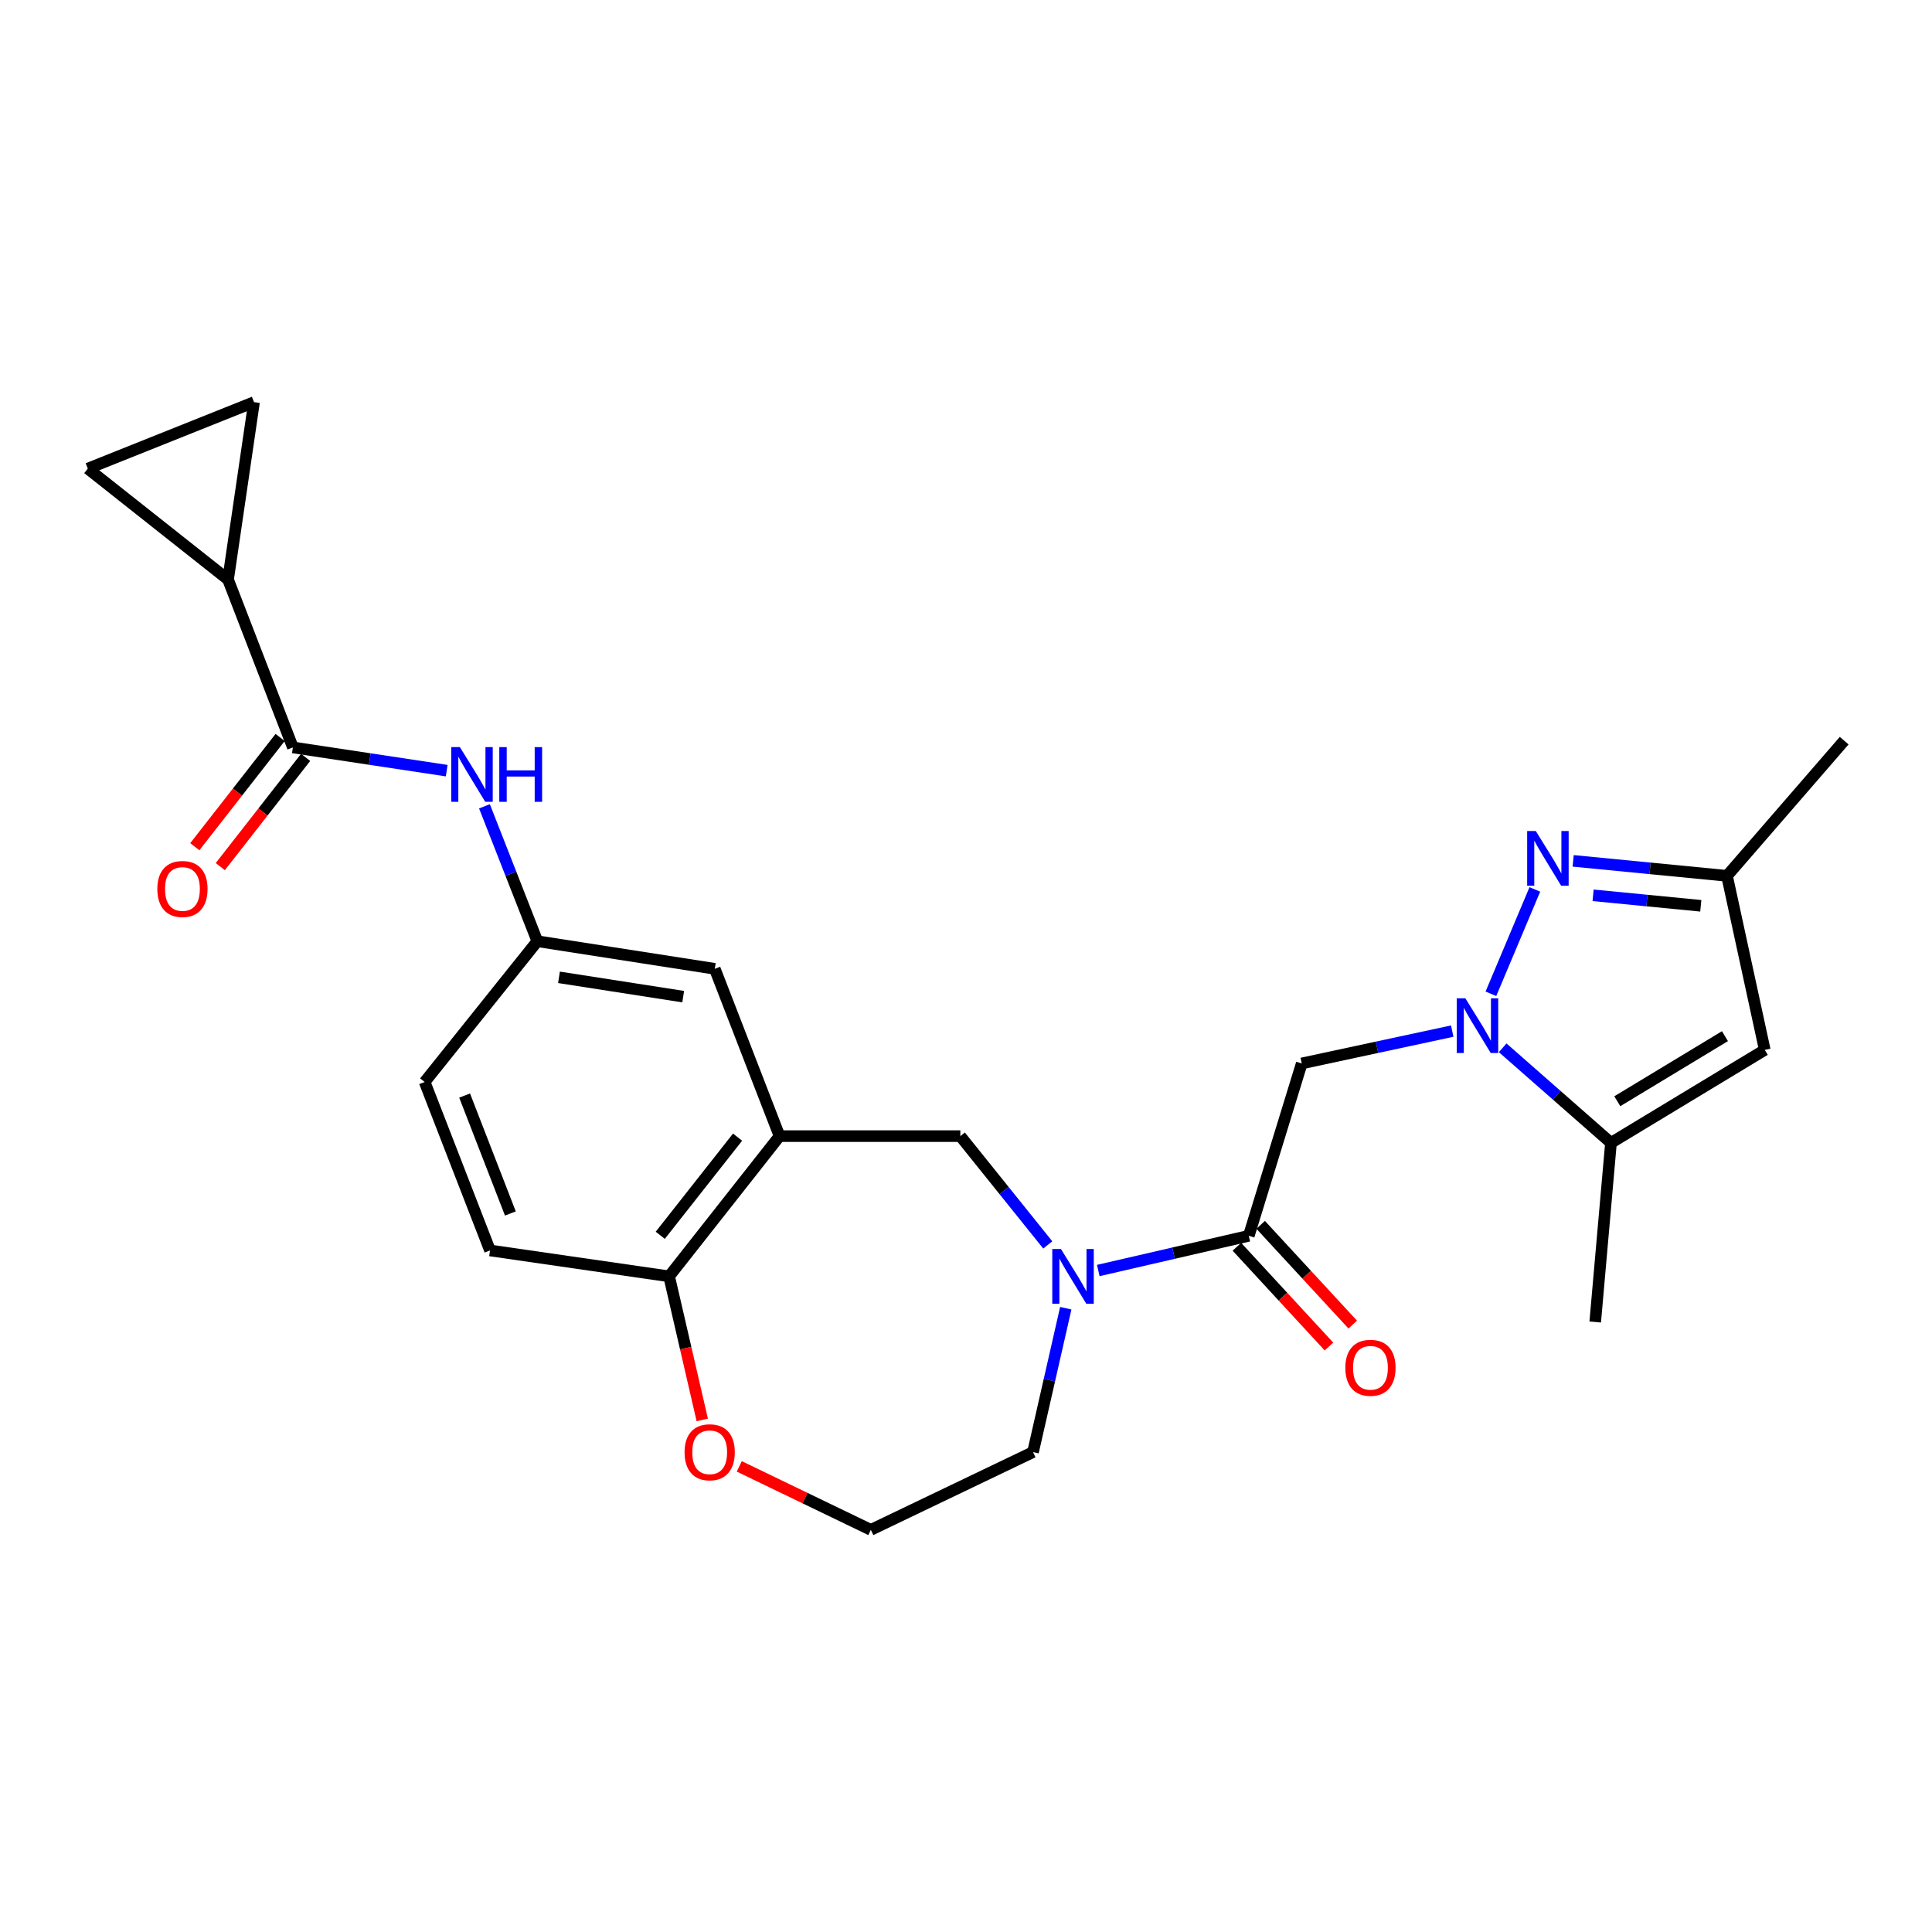 <?xml version='1.0' encoding='iso-8859-1'?>
<svg version='1.1' baseProfile='full'
              xmlns='http://www.w3.org/2000/svg'
                      xmlns:rdkit='http://www.rdkit.org/xml'
                      xmlns:xlink='http://www.w3.org/1999/xlink'
                  xml:space='preserve'
width='1000px' height='1000px' viewBox='0 0 1000 1000'>
<!-- END OF HEADER -->
<rect style='opacity:1.0;fill:#FFFFFF;stroke:none' width='1000' height='1000' x='0' y='0'> </rect>
<path class='bond-0' d='M 771.689,514.385 L 794.432,460.367' style='fill:none;fill-rule:evenodd;stroke:#0000FF;stroke-width:6px;stroke-linecap:butt;stroke-linejoin:miter;stroke-opacity:1' />
<path class='bond-1' d='M 751.672,533.701 L 712.726,542.069' style='fill:none;fill-rule:evenodd;stroke:#0000FF;stroke-width:6px;stroke-linecap:butt;stroke-linejoin:miter;stroke-opacity:1' />
<path class='bond-1' d='M 712.726,542.069 L 673.779,550.438' style='fill:none;fill-rule:evenodd;stroke:#000000;stroke-width:6px;stroke-linecap:butt;stroke-linejoin:miter;stroke-opacity:1' />
<path class='bond-4' d='M 777.777,542.338 L 805.807,566.942' style='fill:none;fill-rule:evenodd;stroke:#0000FF;stroke-width:6px;stroke-linecap:butt;stroke-linejoin:miter;stroke-opacity:1' />
<path class='bond-4' d='M 805.807,566.942 L 833.837,591.545' style='fill:none;fill-rule:evenodd;stroke:#000000;stroke-width:6px;stroke-linecap:butt;stroke-linejoin:miter;stroke-opacity:1' />
<path class='bond-9' d='M 814.263,445.58 L 854.078,449.459' style='fill:none;fill-rule:evenodd;stroke:#0000FF;stroke-width:6px;stroke-linecap:butt;stroke-linejoin:miter;stroke-opacity:1' />
<path class='bond-9' d='M 854.078,449.459 L 893.894,453.339' style='fill:none;fill-rule:evenodd;stroke:#000000;stroke-width:6px;stroke-linecap:butt;stroke-linejoin:miter;stroke-opacity:1' />
<path class='bond-9' d='M 824.584,463.409 L 852.454,466.125' style='fill:none;fill-rule:evenodd;stroke:#0000FF;stroke-width:6px;stroke-linecap:butt;stroke-linejoin:miter;stroke-opacity:1' />
<path class='bond-9' d='M 852.454,466.125 L 880.325,468.841' style='fill:none;fill-rule:evenodd;stroke:#000000;stroke-width:6px;stroke-linecap:butt;stroke-linejoin:miter;stroke-opacity:1' />
<path class='bond-2' d='M 673.779,550.438 L 646.365,639.648' style='fill:none;fill-rule:evenodd;stroke:#000000;stroke-width:6px;stroke-linecap:butt;stroke-linejoin:miter;stroke-opacity:1' />
<path class='bond-3' d='M 646.365,639.648 L 607.417,648.633' style='fill:none;fill-rule:evenodd;stroke:#000000;stroke-width:6px;stroke-linecap:butt;stroke-linejoin:miter;stroke-opacity:1' />
<path class='bond-3' d='M 607.417,648.633 L 568.47,657.619' style='fill:none;fill-rule:evenodd;stroke:#0000FF;stroke-width:6px;stroke-linecap:butt;stroke-linejoin:miter;stroke-opacity:1' />
<path class='bond-17' d='M 640.212,645.327 L 664.041,671.143' style='fill:none;fill-rule:evenodd;stroke:#000000;stroke-width:6px;stroke-linecap:butt;stroke-linejoin:miter;stroke-opacity:1' />
<path class='bond-17' d='M 664.041,671.143 L 687.869,696.96' style='fill:none;fill-rule:evenodd;stroke:#FF0000;stroke-width:6px;stroke-linecap:butt;stroke-linejoin:miter;stroke-opacity:1' />
<path class='bond-17' d='M 652.517,633.97 L 676.345,659.787' style='fill:none;fill-rule:evenodd;stroke:#000000;stroke-width:6px;stroke-linecap:butt;stroke-linejoin:miter;stroke-opacity:1' />
<path class='bond-17' d='M 676.345,659.787 L 700.173,685.603' style='fill:none;fill-rule:evenodd;stroke:#FF0000;stroke-width:6px;stroke-linecap:butt;stroke-linejoin:miter;stroke-opacity:1' />
<path class='bond-10' d='M 542.328,644.374 L 519.699,616.215' style='fill:none;fill-rule:evenodd;stroke:#0000FF;stroke-width:6px;stroke-linecap:butt;stroke-linejoin:miter;stroke-opacity:1' />
<path class='bond-10' d='M 519.699,616.215 L 497.07,588.057' style='fill:none;fill-rule:evenodd;stroke:#000000;stroke-width:6px;stroke-linecap:butt;stroke-linejoin:miter;stroke-opacity:1' />
<path class='bond-22' d='M 551.642,677.127 L 543.165,714.365' style='fill:none;fill-rule:evenodd;stroke:#0000FF;stroke-width:6px;stroke-linecap:butt;stroke-linejoin:miter;stroke-opacity:1' />
<path class='bond-22' d='M 543.165,714.365 L 534.689,751.603' style='fill:none;fill-rule:evenodd;stroke:#000000;stroke-width:6px;stroke-linecap:butt;stroke-linejoin:miter;stroke-opacity:1' />
<path class='bond-5' d='M 833.837,591.545 L 913.438,543.424' style='fill:none;fill-rule:evenodd;stroke:#000000;stroke-width:6px;stroke-linecap:butt;stroke-linejoin:miter;stroke-opacity:1' />
<path class='bond-5' d='M 837.114,569.998 L 892.835,536.313' style='fill:none;fill-rule:evenodd;stroke:#000000;stroke-width:6px;stroke-linecap:butt;stroke-linejoin:miter;stroke-opacity:1' />
<path class='bond-24' d='M 833.837,591.545 L 825.679,684.272' style='fill:none;fill-rule:evenodd;stroke:#000000;stroke-width:6px;stroke-linecap:butt;stroke-linejoin:miter;stroke-opacity:1' />
<path class='bond-26' d='M 913.438,543.424 L 893.894,453.339' style='fill:none;fill-rule:evenodd;stroke:#000000;stroke-width:6px;stroke-linecap:butt;stroke-linejoin:miter;stroke-opacity:1' />
<path class='bond-6' d='M 151.595,386.864 L 191.403,392.876' style='fill:none;fill-rule:evenodd;stroke:#000000;stroke-width:6px;stroke-linecap:butt;stroke-linejoin:miter;stroke-opacity:1' />
<path class='bond-6' d='M 191.403,392.876 L 231.211,398.888' style='fill:none;fill-rule:evenodd;stroke:#0000FF;stroke-width:6px;stroke-linecap:butt;stroke-linejoin:miter;stroke-opacity:1' />
<path class='bond-8' d='M 151.595,386.864 L 118.042,299.988' style='fill:none;fill-rule:evenodd;stroke:#000000;stroke-width:6px;stroke-linecap:butt;stroke-linejoin:miter;stroke-opacity:1' />
<path class='bond-19' d='M 144.998,381.71 L 122.915,409.98' style='fill:none;fill-rule:evenodd;stroke:#000000;stroke-width:6px;stroke-linecap:butt;stroke-linejoin:miter;stroke-opacity:1' />
<path class='bond-19' d='M 122.915,409.98 L 100.833,438.251' style='fill:none;fill-rule:evenodd;stroke:#FF0000;stroke-width:6px;stroke-linecap:butt;stroke-linejoin:miter;stroke-opacity:1' />
<path class='bond-19' d='M 158.193,392.017 L 136.111,420.288' style='fill:none;fill-rule:evenodd;stroke:#000000;stroke-width:6px;stroke-linecap:butt;stroke-linejoin:miter;stroke-opacity:1' />
<path class='bond-19' d='M 136.111,420.288 L 114.029,448.558' style='fill:none;fill-rule:evenodd;stroke:#FF0000;stroke-width:6px;stroke-linecap:butt;stroke-linejoin:miter;stroke-opacity:1' />
<path class='bond-7' d='M 403.496,588.057 L 497.07,588.057' style='fill:none;fill-rule:evenodd;stroke:#000000;stroke-width:6px;stroke-linecap:butt;stroke-linejoin:miter;stroke-opacity:1' />
<path class='bond-14' d='M 403.496,588.057 L 346.333,660.635' style='fill:none;fill-rule:evenodd;stroke:#000000;stroke-width:6px;stroke-linecap:butt;stroke-linejoin:miter;stroke-opacity:1' />
<path class='bond-14' d='M 381.768,588.583 L 341.753,639.387' style='fill:none;fill-rule:evenodd;stroke:#000000;stroke-width:6px;stroke-linecap:butt;stroke-linejoin:miter;stroke-opacity:1' />
<path class='bond-15' d='M 403.496,588.057 L 369.97,501.46' style='fill:none;fill-rule:evenodd;stroke:#000000;stroke-width:6px;stroke-linecap:butt;stroke-linejoin:miter;stroke-opacity:1' />
<path class='bond-12' d='M 118.042,299.988 L 45.455,242.545' style='fill:none;fill-rule:evenodd;stroke:#000000;stroke-width:6px;stroke-linecap:butt;stroke-linejoin:miter;stroke-opacity:1' />
<path class='bond-13' d='M 118.042,299.988 L 131.484,208.145' style='fill:none;fill-rule:evenodd;stroke:#000000;stroke-width:6px;stroke-linecap:butt;stroke-linejoin:miter;stroke-opacity:1' />
<path class='bond-25' d='M 893.894,453.339 L 954.545,383.366' style='fill:none;fill-rule:evenodd;stroke:#000000;stroke-width:6px;stroke-linecap:butt;stroke-linejoin:miter;stroke-opacity:1' />
<path class='bond-11' d='M 250.754,417.341 L 264.44,452.257' style='fill:none;fill-rule:evenodd;stroke:#0000FF;stroke-width:6px;stroke-linecap:butt;stroke-linejoin:miter;stroke-opacity:1' />
<path class='bond-11' d='M 264.44,452.257 L 278.127,487.172' style='fill:none;fill-rule:evenodd;stroke:#000000;stroke-width:6px;stroke-linecap:butt;stroke-linejoin:miter;stroke-opacity:1' />
<path class='bond-29' d='M 45.455,242.545 L 131.484,208.145' style='fill:none;fill-rule:evenodd;stroke:#000000;stroke-width:6px;stroke-linecap:butt;stroke-linejoin:miter;stroke-opacity:1' />
<path class='bond-20' d='M 346.333,660.635 L 253.634,647.23' style='fill:none;fill-rule:evenodd;stroke:#000000;stroke-width:6px;stroke-linecap:butt;stroke-linejoin:miter;stroke-opacity:1' />
<path class='bond-27' d='M 346.333,660.635 L 354.909,697.792' style='fill:none;fill-rule:evenodd;stroke:#000000;stroke-width:6px;stroke-linecap:butt;stroke-linejoin:miter;stroke-opacity:1' />
<path class='bond-27' d='M 354.909,697.792 L 363.485,734.949' style='fill:none;fill-rule:evenodd;stroke:#FF0000;stroke-width:6px;stroke-linecap:butt;stroke-linejoin:miter;stroke-opacity:1' />
<path class='bond-16' d='M 369.97,501.46 L 278.127,487.172' style='fill:none;fill-rule:evenodd;stroke:#000000;stroke-width:6px;stroke-linecap:butt;stroke-linejoin:miter;stroke-opacity:1' />
<path class='bond-16' d='M 353.62,515.863 L 289.33,505.861' style='fill:none;fill-rule:evenodd;stroke:#000000;stroke-width:6px;stroke-linecap:butt;stroke-linejoin:miter;stroke-opacity:1' />
<path class='bond-21' d='M 278.127,487.172 L 219.801,560.038' style='fill:none;fill-rule:evenodd;stroke:#000000;stroke-width:6px;stroke-linecap:butt;stroke-linejoin:miter;stroke-opacity:1' />
<path class='bond-18' d='M 382.644,758.994 L 416.694,775.424' style='fill:none;fill-rule:evenodd;stroke:#FF0000;stroke-width:6px;stroke-linecap:butt;stroke-linejoin:miter;stroke-opacity:1' />
<path class='bond-18' d='M 416.694,775.424 L 450.744,791.855' style='fill:none;fill-rule:evenodd;stroke:#000000;stroke-width:6px;stroke-linecap:butt;stroke-linejoin:miter;stroke-opacity:1' />
<path class='bond-28' d='M 253.634,647.23 L 219.801,560.038' style='fill:none;fill-rule:evenodd;stroke:#000000;stroke-width:6px;stroke-linecap:butt;stroke-linejoin:miter;stroke-opacity:1' />
<path class='bond-28' d='M 264.169,628.094 L 240.486,567.059' style='fill:none;fill-rule:evenodd;stroke:#000000;stroke-width:6px;stroke-linecap:butt;stroke-linejoin:miter;stroke-opacity:1' />
<path class='bond-23' d='M 534.689,751.603 L 450.744,791.855' style='fill:none;fill-rule:evenodd;stroke:#000000;stroke-width:6px;stroke-linecap:butt;stroke-linejoin:miter;stroke-opacity:1' />
<path  class='atom-0' d='M 758.478 516.733
L 767.758 531.733
Q 768.678 533.213, 770.158 535.893
Q 771.638 538.573, 771.718 538.733
L 771.718 516.733
L 775.478 516.733
L 775.478 545.053
L 771.598 545.053
L 761.638 528.653
Q 760.478 526.733, 759.238 524.533
Q 758.038 522.333, 757.678 521.653
L 757.678 545.053
L 753.998 545.053
L 753.998 516.733
L 758.478 516.733
' fill='#0000FF'/>
<path  class='atom-1' d='M 794.935 430.146
L 804.215 445.146
Q 805.135 446.626, 806.615 449.306
Q 808.095 451.986, 808.175 452.146
L 808.175 430.146
L 811.935 430.146
L 811.935 458.466
L 808.055 458.466
L 798.095 442.066
Q 796.935 440.146, 795.695 437.946
Q 794.495 435.746, 794.135 435.066
L 794.135 458.466
L 790.455 458.466
L 790.455 430.146
L 794.935 430.146
' fill='#0000FF'/>
<path  class='atom-4' d='M 549.136 646.475
L 558.416 661.475
Q 559.336 662.955, 560.816 665.635
Q 562.296 668.315, 562.376 668.475
L 562.376 646.475
L 566.136 646.475
L 566.136 674.795
L 562.256 674.795
L 552.296 658.395
Q 551.136 656.475, 549.896 654.275
Q 548.696 652.075, 548.336 651.395
L 548.336 674.795
L 544.656 674.795
L 544.656 646.475
L 549.136 646.475
' fill='#0000FF'/>
<path  class='atom-12' d='M 238.034 386.704
L 247.314 401.704
Q 248.234 403.184, 249.714 405.864
Q 251.194 408.544, 251.274 408.704
L 251.274 386.704
L 255.034 386.704
L 255.034 415.024
L 251.154 415.024
L 241.194 398.624
Q 240.034 396.704, 238.794 394.504
Q 237.594 392.304, 237.234 391.624
L 237.234 415.024
L 233.554 415.024
L 233.554 386.704
L 238.034 386.704
' fill='#0000FF'/>
<path  class='atom-12' d='M 258.434 386.704
L 262.274 386.704
L 262.274 398.744
L 276.754 398.744
L 276.754 386.704
L 280.594 386.704
L 280.594 415.024
L 276.754 415.024
L 276.754 401.944
L 262.274 401.944
L 262.274 415.024
L 258.434 415.024
L 258.434 386.704
' fill='#0000FF'/>
<path  class='atom-18' d='M 696.342 707.962
Q 696.342 701.162, 699.702 697.362
Q 703.062 693.562, 709.342 693.562
Q 715.622 693.562, 718.982 697.362
Q 722.342 701.162, 722.342 707.962
Q 722.342 714.842, 718.942 718.762
Q 715.542 722.642, 709.342 722.642
Q 703.102 722.642, 699.702 718.762
Q 696.342 714.882, 696.342 707.962
M 709.342 719.442
Q 713.662 719.442, 715.982 716.562
Q 718.342 713.642, 718.342 707.962
Q 718.342 702.402, 715.982 699.602
Q 713.662 696.762, 709.342 696.762
Q 705.022 696.762, 702.662 699.562
Q 700.342 702.362, 700.342 707.962
Q 700.342 713.682, 702.662 716.562
Q 705.022 719.442, 709.342 719.442
' fill='#FF0000'/>
<path  class='atom-19' d='M 354.329 751.683
Q 354.329 744.883, 357.689 741.083
Q 361.049 737.283, 367.329 737.283
Q 373.609 737.283, 376.969 741.083
Q 380.329 744.883, 380.329 751.683
Q 380.329 758.563, 376.929 762.483
Q 373.529 766.363, 367.329 766.363
Q 361.089 766.363, 357.689 762.483
Q 354.329 758.603, 354.329 751.683
M 367.329 763.163
Q 371.649 763.163, 373.969 760.283
Q 376.329 757.363, 376.329 751.683
Q 376.329 746.123, 373.969 743.323
Q 371.649 740.483, 367.329 740.483
Q 363.009 740.483, 360.649 743.283
Q 358.329 746.083, 358.329 751.683
Q 358.329 757.403, 360.649 760.283
Q 363.009 763.163, 367.329 763.163
' fill='#FF0000'/>
<path  class='atom-20' d='M 81.432 460.126
Q 81.432 453.326, 84.792 449.526
Q 88.152 445.726, 94.432 445.726
Q 100.712 445.726, 104.072 449.526
Q 107.432 453.326, 107.432 460.126
Q 107.432 467.006, 104.032 470.926
Q 100.632 474.806, 94.432 474.806
Q 88.192 474.806, 84.792 470.926
Q 81.432 467.046, 81.432 460.126
M 94.432 471.606
Q 98.752 471.606, 101.072 468.726
Q 103.432 465.806, 103.432 460.126
Q 103.432 454.566, 101.072 451.766
Q 98.752 448.926, 94.432 448.926
Q 90.112 448.926, 87.752 451.726
Q 85.432 454.526, 85.432 460.126
Q 85.432 465.846, 87.752 468.726
Q 90.112 471.606, 94.432 471.606
' fill='#FF0000'/>
</svg>
